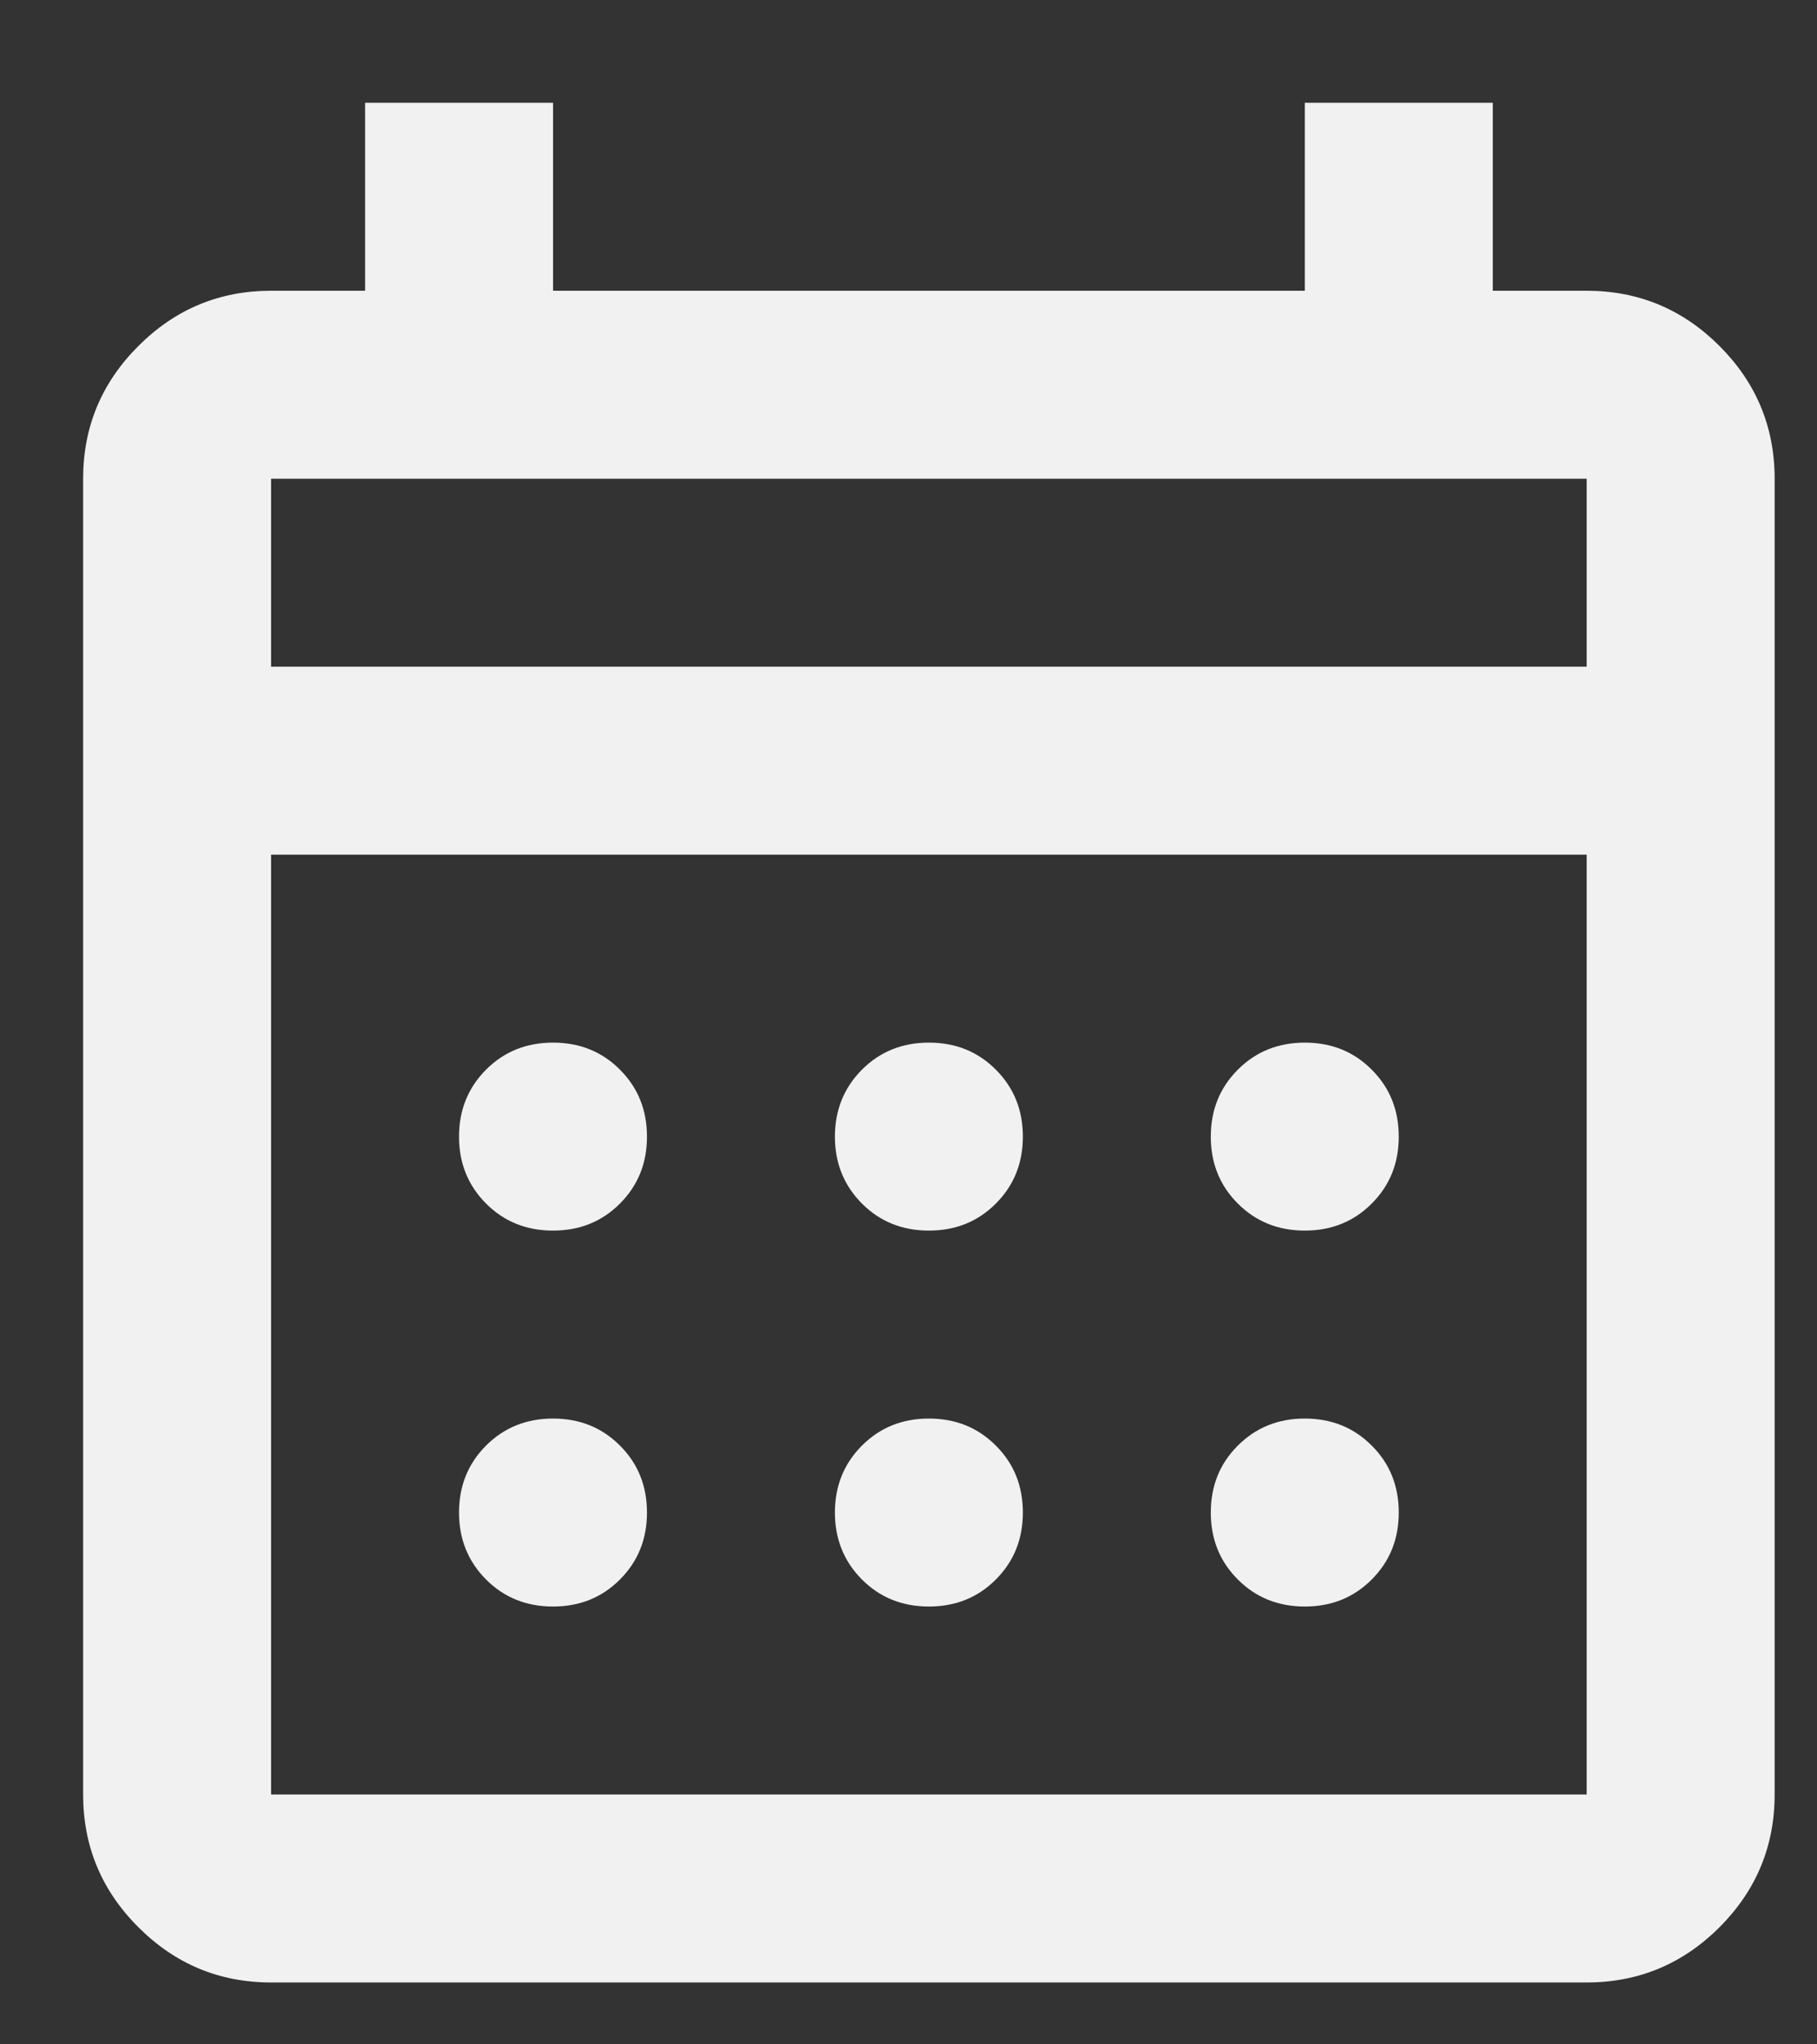 <svg width="16" height="18" viewBox="0 0 16 18" fill="none" xmlns="http://www.w3.org/2000/svg">
<rect x="0" y="0" width="16" height="18" fill="#333333" stroke="none"/>
<path d="M2.387 17.455C1.932 17.455 1.543 17.293 1.219 16.969C0.894 16.645 0.732 16.255 0.732 15.8V4.215C0.732 3.76 0.894 3.37 1.219 3.046C1.543 2.722 1.932 2.56 2.387 2.56H3.215V0.905H4.87V2.56H11.49V0.905H13.145V2.56H13.972C14.427 2.56 14.817 2.722 15.141 3.046C15.465 3.37 15.627 3.76 15.627 4.215V15.8C15.627 16.255 15.465 16.645 15.141 16.969C14.817 17.293 14.427 17.455 13.972 17.455H2.387ZM2.387 15.8H13.972V7.525H2.387V15.8ZM2.387 5.87H13.972V4.215H2.387V5.87ZM8.18 10.835C7.945 10.835 7.749 10.756 7.59 10.597C7.432 10.438 7.352 10.242 7.352 10.008C7.352 9.773 7.432 9.577 7.59 9.418C7.749 9.259 7.945 9.18 8.18 9.18C8.414 9.18 8.611 9.259 8.769 9.418C8.928 9.577 9.007 9.773 9.007 10.008C9.007 10.242 8.928 10.438 8.769 10.597C8.611 10.756 8.414 10.835 8.18 10.835ZM4.87 10.835C4.635 10.835 4.439 10.756 4.28 10.597C4.122 10.438 4.042 10.242 4.042 10.008C4.042 9.773 4.122 9.577 4.28 9.418C4.439 9.259 4.635 9.18 4.87 9.18C5.104 9.18 5.301 9.259 5.459 9.418C5.618 9.577 5.697 9.773 5.697 10.008C5.697 10.242 5.618 10.438 5.459 10.597C5.301 10.756 5.104 10.835 4.87 10.835ZM11.49 10.835C11.255 10.835 11.059 10.756 10.9 10.597C10.741 10.438 10.662 10.242 10.662 10.008C10.662 9.773 10.741 9.577 10.9 9.418C11.059 9.259 11.255 9.18 11.49 9.18C11.724 9.18 11.921 9.259 12.079 9.418C12.238 9.577 12.317 9.773 12.317 10.008C12.317 10.242 12.238 10.438 12.079 10.597C11.921 10.756 11.724 10.835 11.49 10.835ZM8.18 14.145C7.945 14.145 7.749 14.066 7.59 13.907C7.432 13.748 7.352 13.552 7.352 13.317C7.352 13.083 7.432 12.886 7.59 12.728C7.749 12.569 7.945 12.49 8.18 12.49C8.414 12.49 8.611 12.569 8.769 12.728C8.928 12.886 9.007 13.083 9.007 13.317C9.007 13.552 8.928 13.748 8.769 13.907C8.611 14.066 8.414 14.145 8.18 14.145ZM4.87 14.145C4.635 14.145 4.439 14.066 4.28 13.907C4.122 13.748 4.042 13.552 4.042 13.317C4.042 13.083 4.122 12.886 4.28 12.728C4.439 12.569 4.635 12.49 4.87 12.49C5.104 12.49 5.301 12.569 5.459 12.728C5.618 12.886 5.697 13.083 5.697 13.317C5.697 13.552 5.618 13.748 5.459 13.907C5.301 14.066 5.104 14.145 4.87 14.145ZM11.49 14.145C11.255 14.145 11.059 14.066 10.9 13.907C10.741 13.748 10.662 13.552 10.662 13.317C10.662 13.083 10.741 12.886 10.9 12.728C11.059 12.569 11.255 12.49 11.49 12.49C11.724 12.49 11.921 12.569 12.079 12.728C12.238 12.886 12.317 13.083 12.317 13.317C12.317 13.552 12.238 13.748 12.079 13.907C11.921 14.066 11.724 14.145 11.49 14.145Z" fill="#F1F1F1"/>
</svg>
